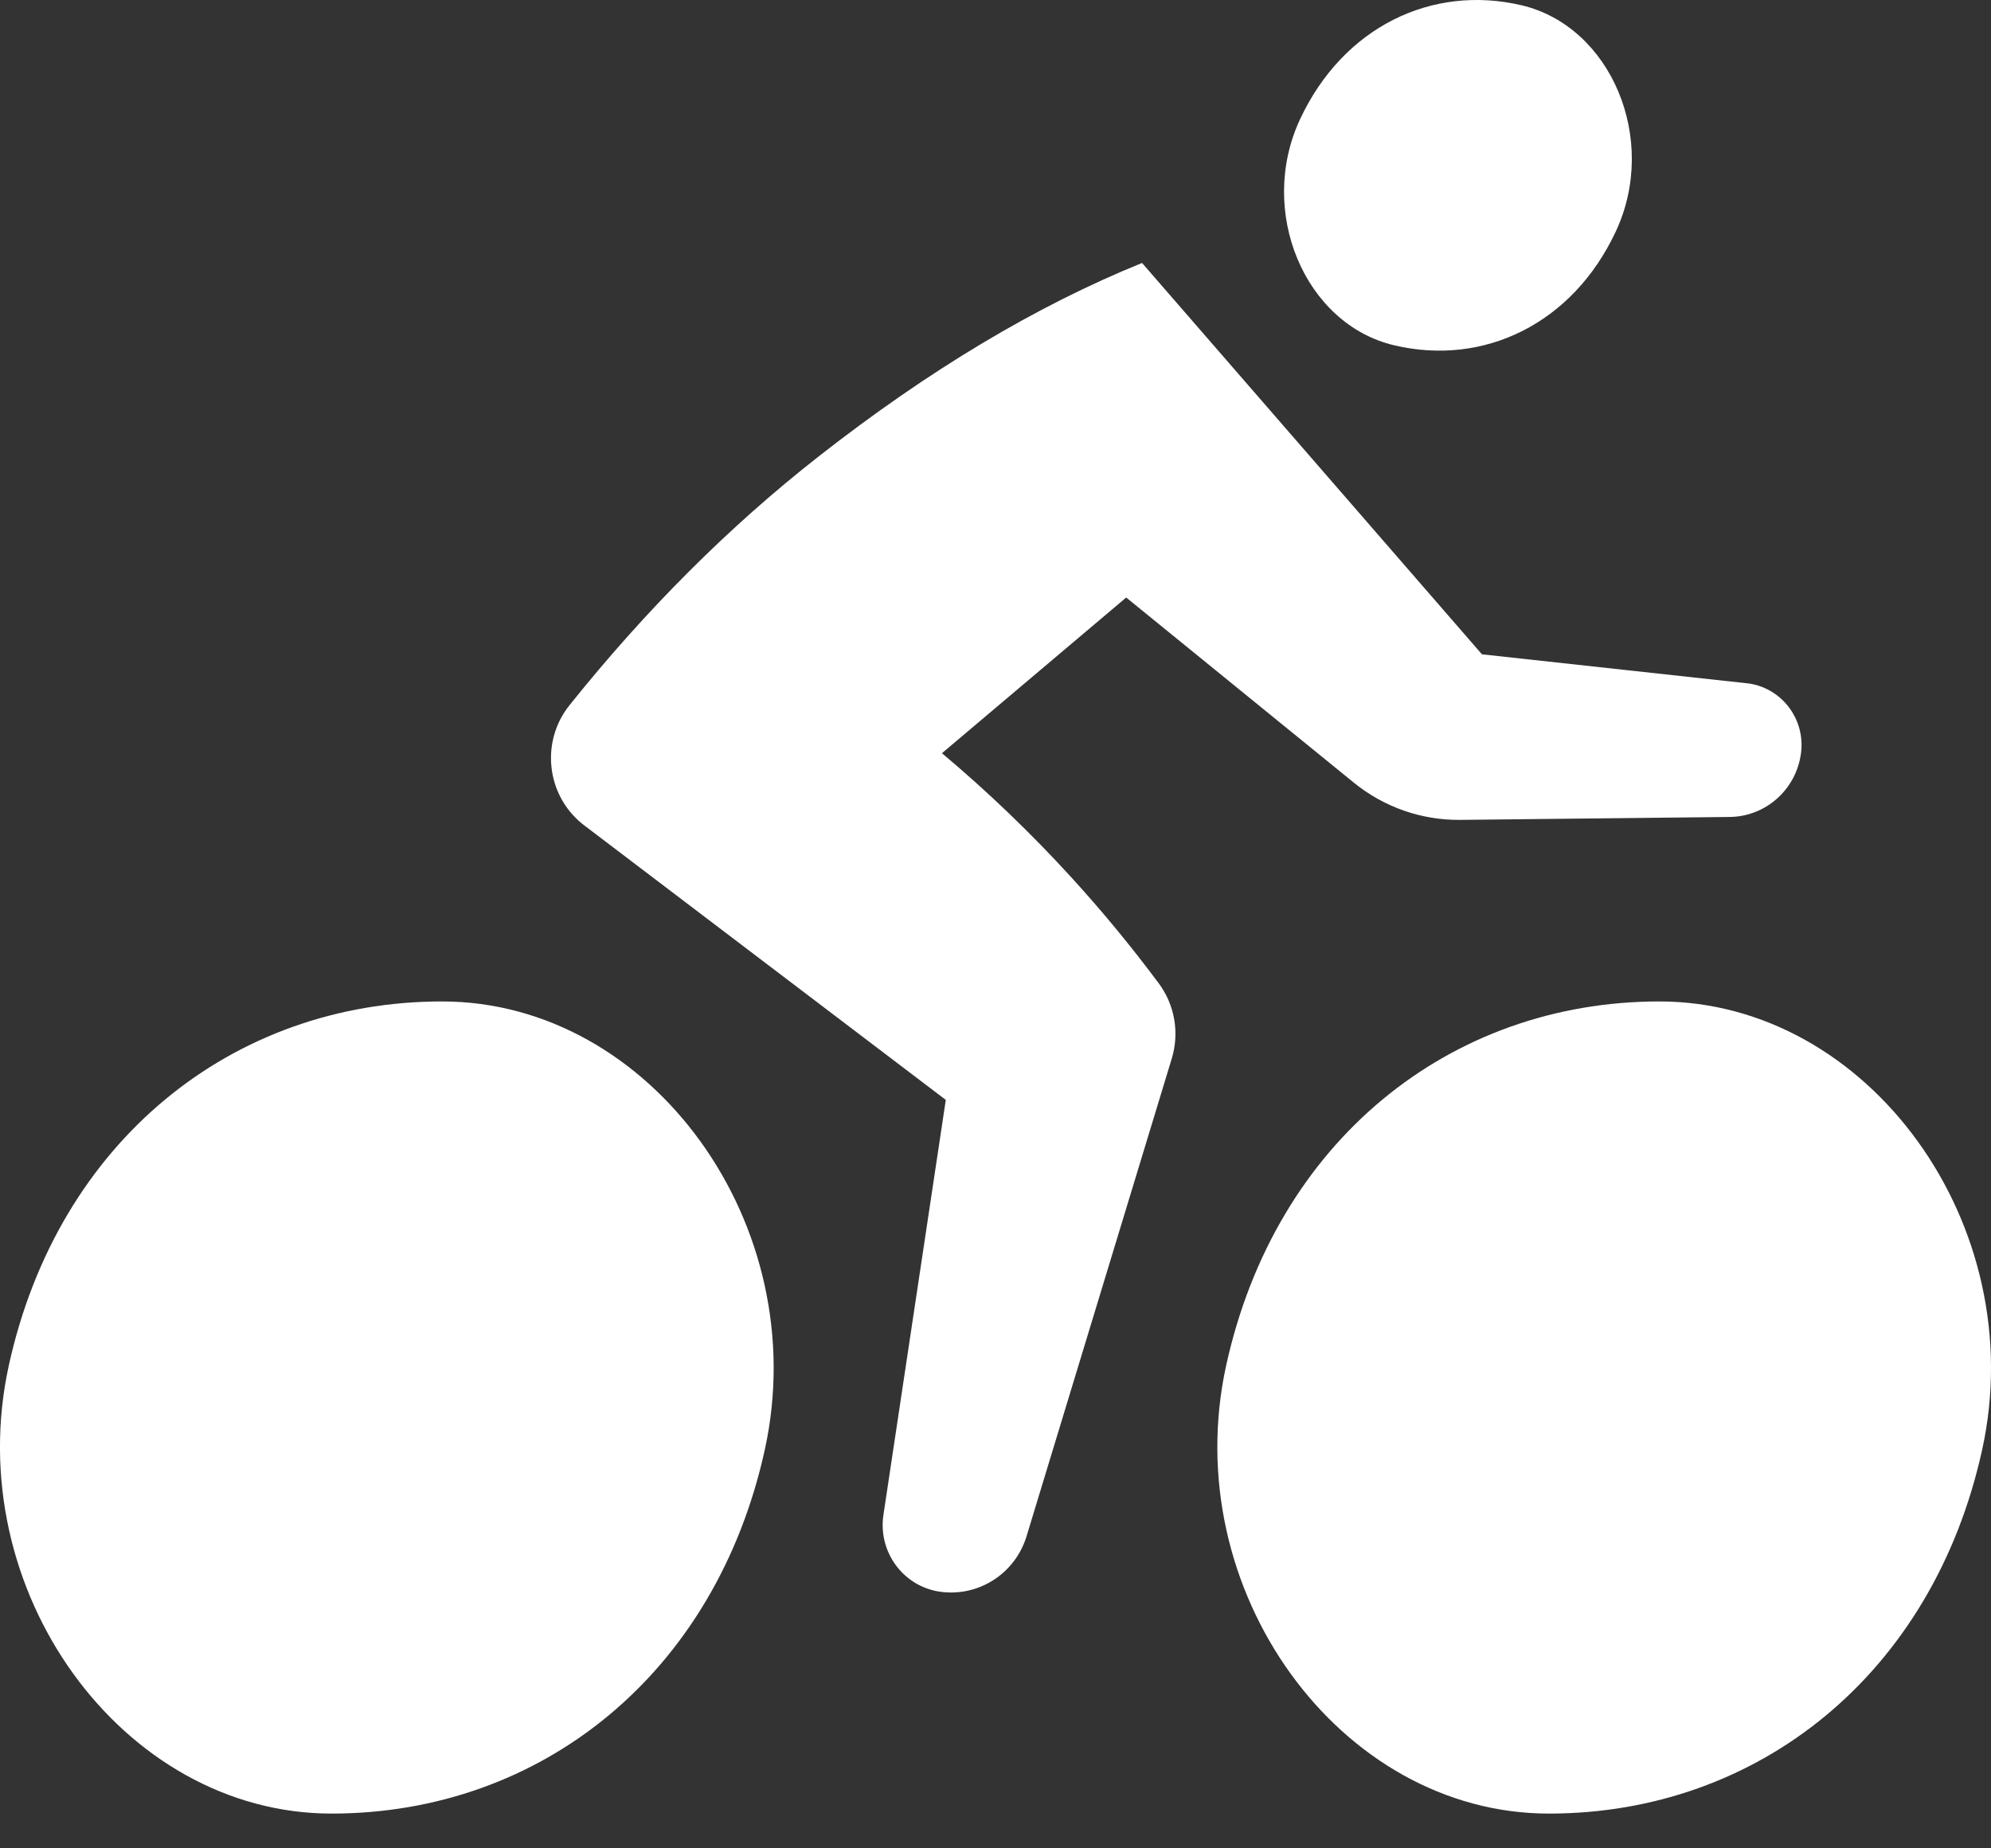 <svg width="28" height="26" viewBox="0 0 28 26" fill="none" xmlns="http://www.w3.org/2000/svg">
<rect x="0" y="0" width="28" height="26" fill="#333333" stroke="none"/>
<path d="M22.723 3.257C22.117 4.552 20.872 5.155 19.61 4.858C18.347 4.562 17.678 2.97 18.284 1.675C18.89 0.381 20.135 -0.222 21.397 0.074C22.659 0.371 23.329 1.963 22.723 3.257Z" fill="white"/>
<path d="M4.663 25.511C7.609 25.511 10.064 23.546 10.756 20.391C11.447 17.236 9.163 14.087 6.217 14.087C3.271 14.087 0.816 16.053 0.124 19.207C-0.567 22.361 1.716 25.511 4.663 25.511Z" fill="white"/>
<path d="M21.783 25.511C24.729 25.511 27.184 23.546 27.876 20.391C28.567 17.236 26.283 14.087 23.337 14.087C20.391 14.087 17.936 16.053 17.244 19.207C16.553 22.361 18.837 25.511 21.783 25.511Z" fill="white"/>
<path d="M8.216 11.61L13.301 15.472L12.424 21.309C12.346 21.827 12.698 22.31 13.211 22.389L13.22 22.39C13.761 22.467 14.277 22.136 14.437 21.609L16.479 14.89C16.589 14.527 16.521 14.134 16.295 13.831C15.908 13.311 15.498 12.814 15.066 12.341C14.5 11.721 13.894 11.139 13.247 10.595L15.838 8.405L19.039 11.009C19.463 11.354 19.992 11.539 20.536 11.533L24.324 11.492C24.833 11.487 25.261 11.105 25.328 10.595C25.391 10.117 25.058 9.677 24.585 9.613C24.578 9.612 24.57 9.612 24.563 9.611L20.841 9.204L16.061 3.699C14.575 4.301 13.059 5.209 11.511 6.422C10.255 7.406 9.088 8.572 8.009 9.92C7.602 10.428 7.681 11.174 8.184 11.585C8.195 11.593 8.206 11.602 8.216 11.61Z" fill="white"/>
</svg>
